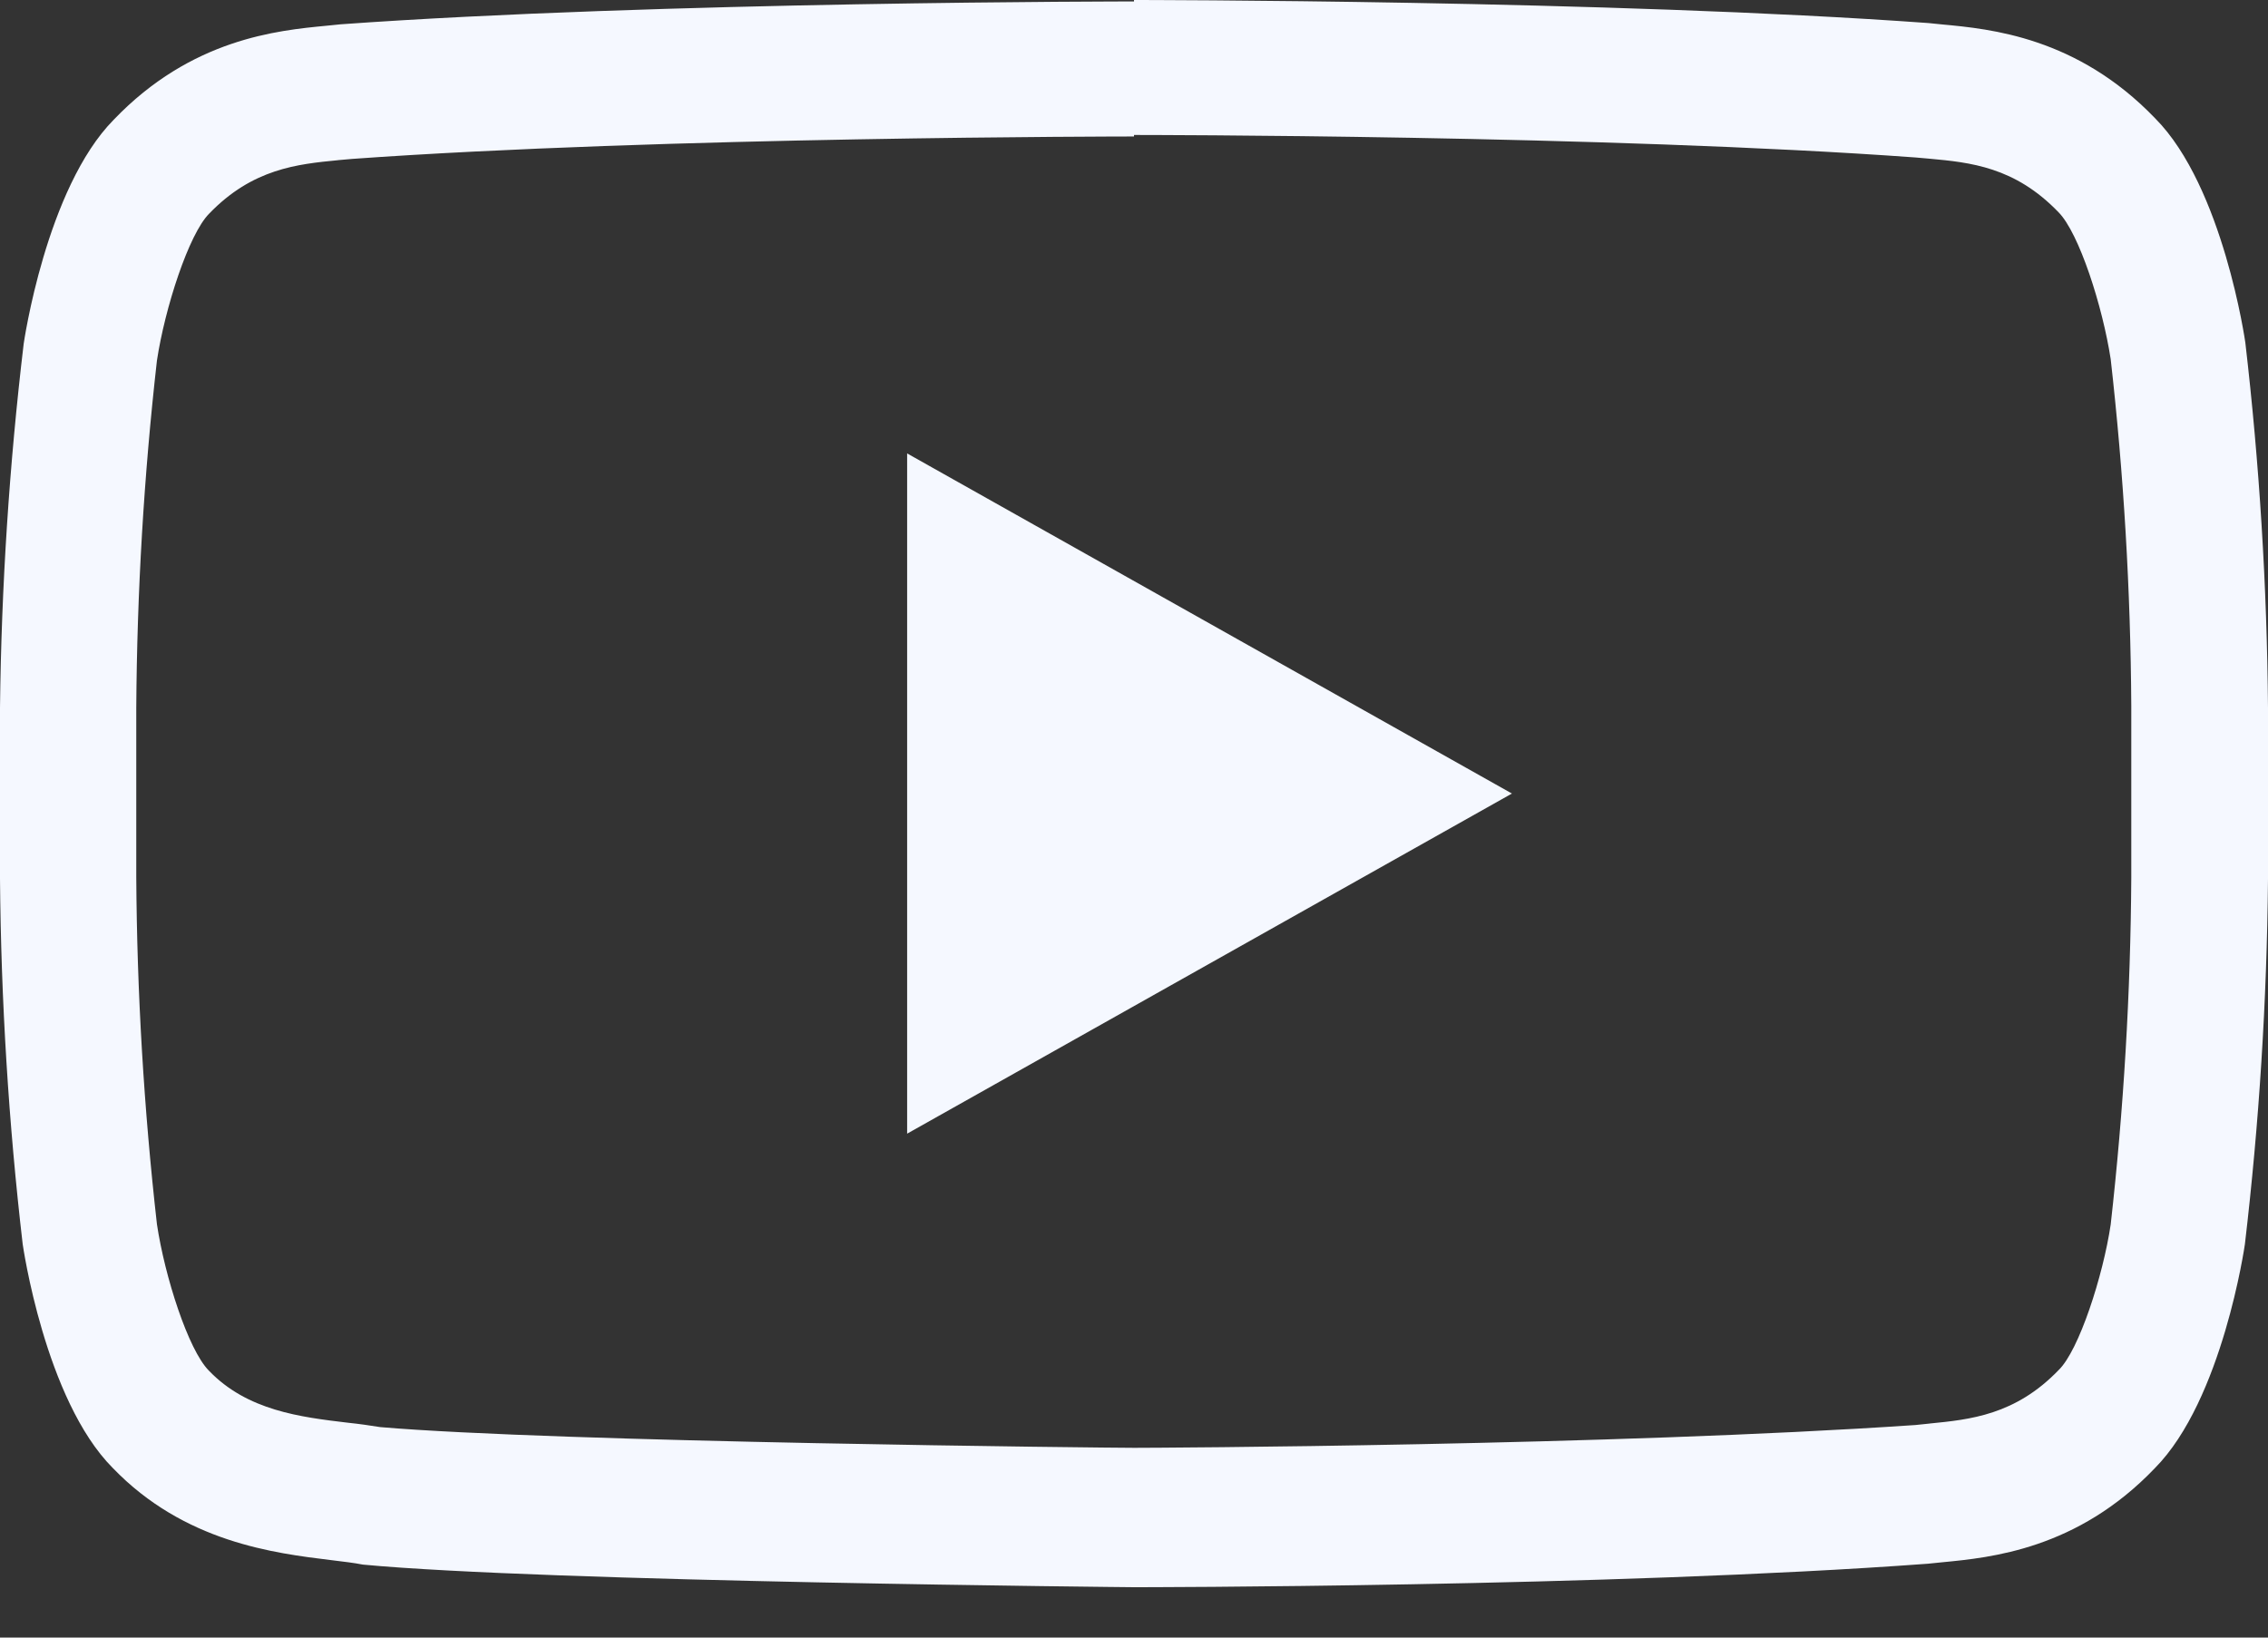 <svg width="36" height="26" viewBox="0 0 36 26" fill="none" xmlns="http://www.w3.org/2000/svg">
<rect x="0" y="0" width="36" height="26" fill="#333333" stroke="none"/>
<path fill-rule="evenodd" clip-rule="evenodd" d="M30.404 2.5C25.501 2.143 18.075 2.143 18 2.143V2.167H17.99C17.918 2.167 10.499 2.17 5.59 2.523L5.374 2.542L5.359 2.544C4.725 2.606 4.007 2.677 3.319 3.393C2.998 3.716 2.618 4.884 2.491 5.725C2.284 7.554 2.175 9.394 2.163 11.235V13.926C2.174 15.767 2.284 17.606 2.491 19.436C2.615 20.267 2.988 21.431 3.315 21.761C3.924 22.397 4.772 22.499 5.518 22.588C5.708 22.608 5.868 22.631 6.035 22.658C8.84 22.898 17.627 22.987 18.003 22.987C18.331 22.987 25.586 22.954 30.404 22.625L30.626 22.602L30.631 22.601C31.268 22.538 31.989 22.468 32.678 21.751C32.999 21.441 33.382 20.257 33.503 19.442C33.709 17.612 33.819 15.771 33.83 13.929V11.212C33.819 9.37 33.71 7.531 33.503 5.702C33.375 4.867 33.002 3.7 32.675 3.37C31.981 2.648 31.274 2.579 30.62 2.519L30.404 2.5ZM5.407 0.386C10.443 0.023 18 0.023 18 0.023V0C18 0 25.563 -2.68221e-07 30.61 0.366C30.675 0.373 30.748 0.38 30.827 0.388C31.593 0.459 32.97 0.588 34.21 1.88C35.29 2.968 35.64 5.438 35.64 5.438C35.864 7.363 35.984 9.3 36 11.238V13.955C35.982 15.894 35.86 17.83 35.633 19.756C35.633 19.756 35.28 22.226 34.203 23.311C32.973 24.598 31.601 24.73 30.829 24.804C30.747 24.812 30.671 24.819 30.603 24.827C25.563 25.2 18 25.2 18 25.2C18 25.2 8.64 25.114 5.76 24.841C5.622 24.814 5.455 24.794 5.265 24.771C4.353 24.66 2.926 24.487 1.79 23.307C0.71 22.222 0.36 19.752 0.36 19.752C0.136 17.827 0.016 15.891 0 13.952V11.235C0.022 9.304 0.148 7.375 0.376 5.458C0.376 5.458 0.73 2.988 1.807 1.899C3.038 0.614 4.406 0.483 5.178 0.409C5.261 0.401 5.338 0.394 5.407 0.386ZM23.999 12.599L14.399 17.999V7.199L23.999 12.599Z" fill="#F5F8FF"/>
</svg>
